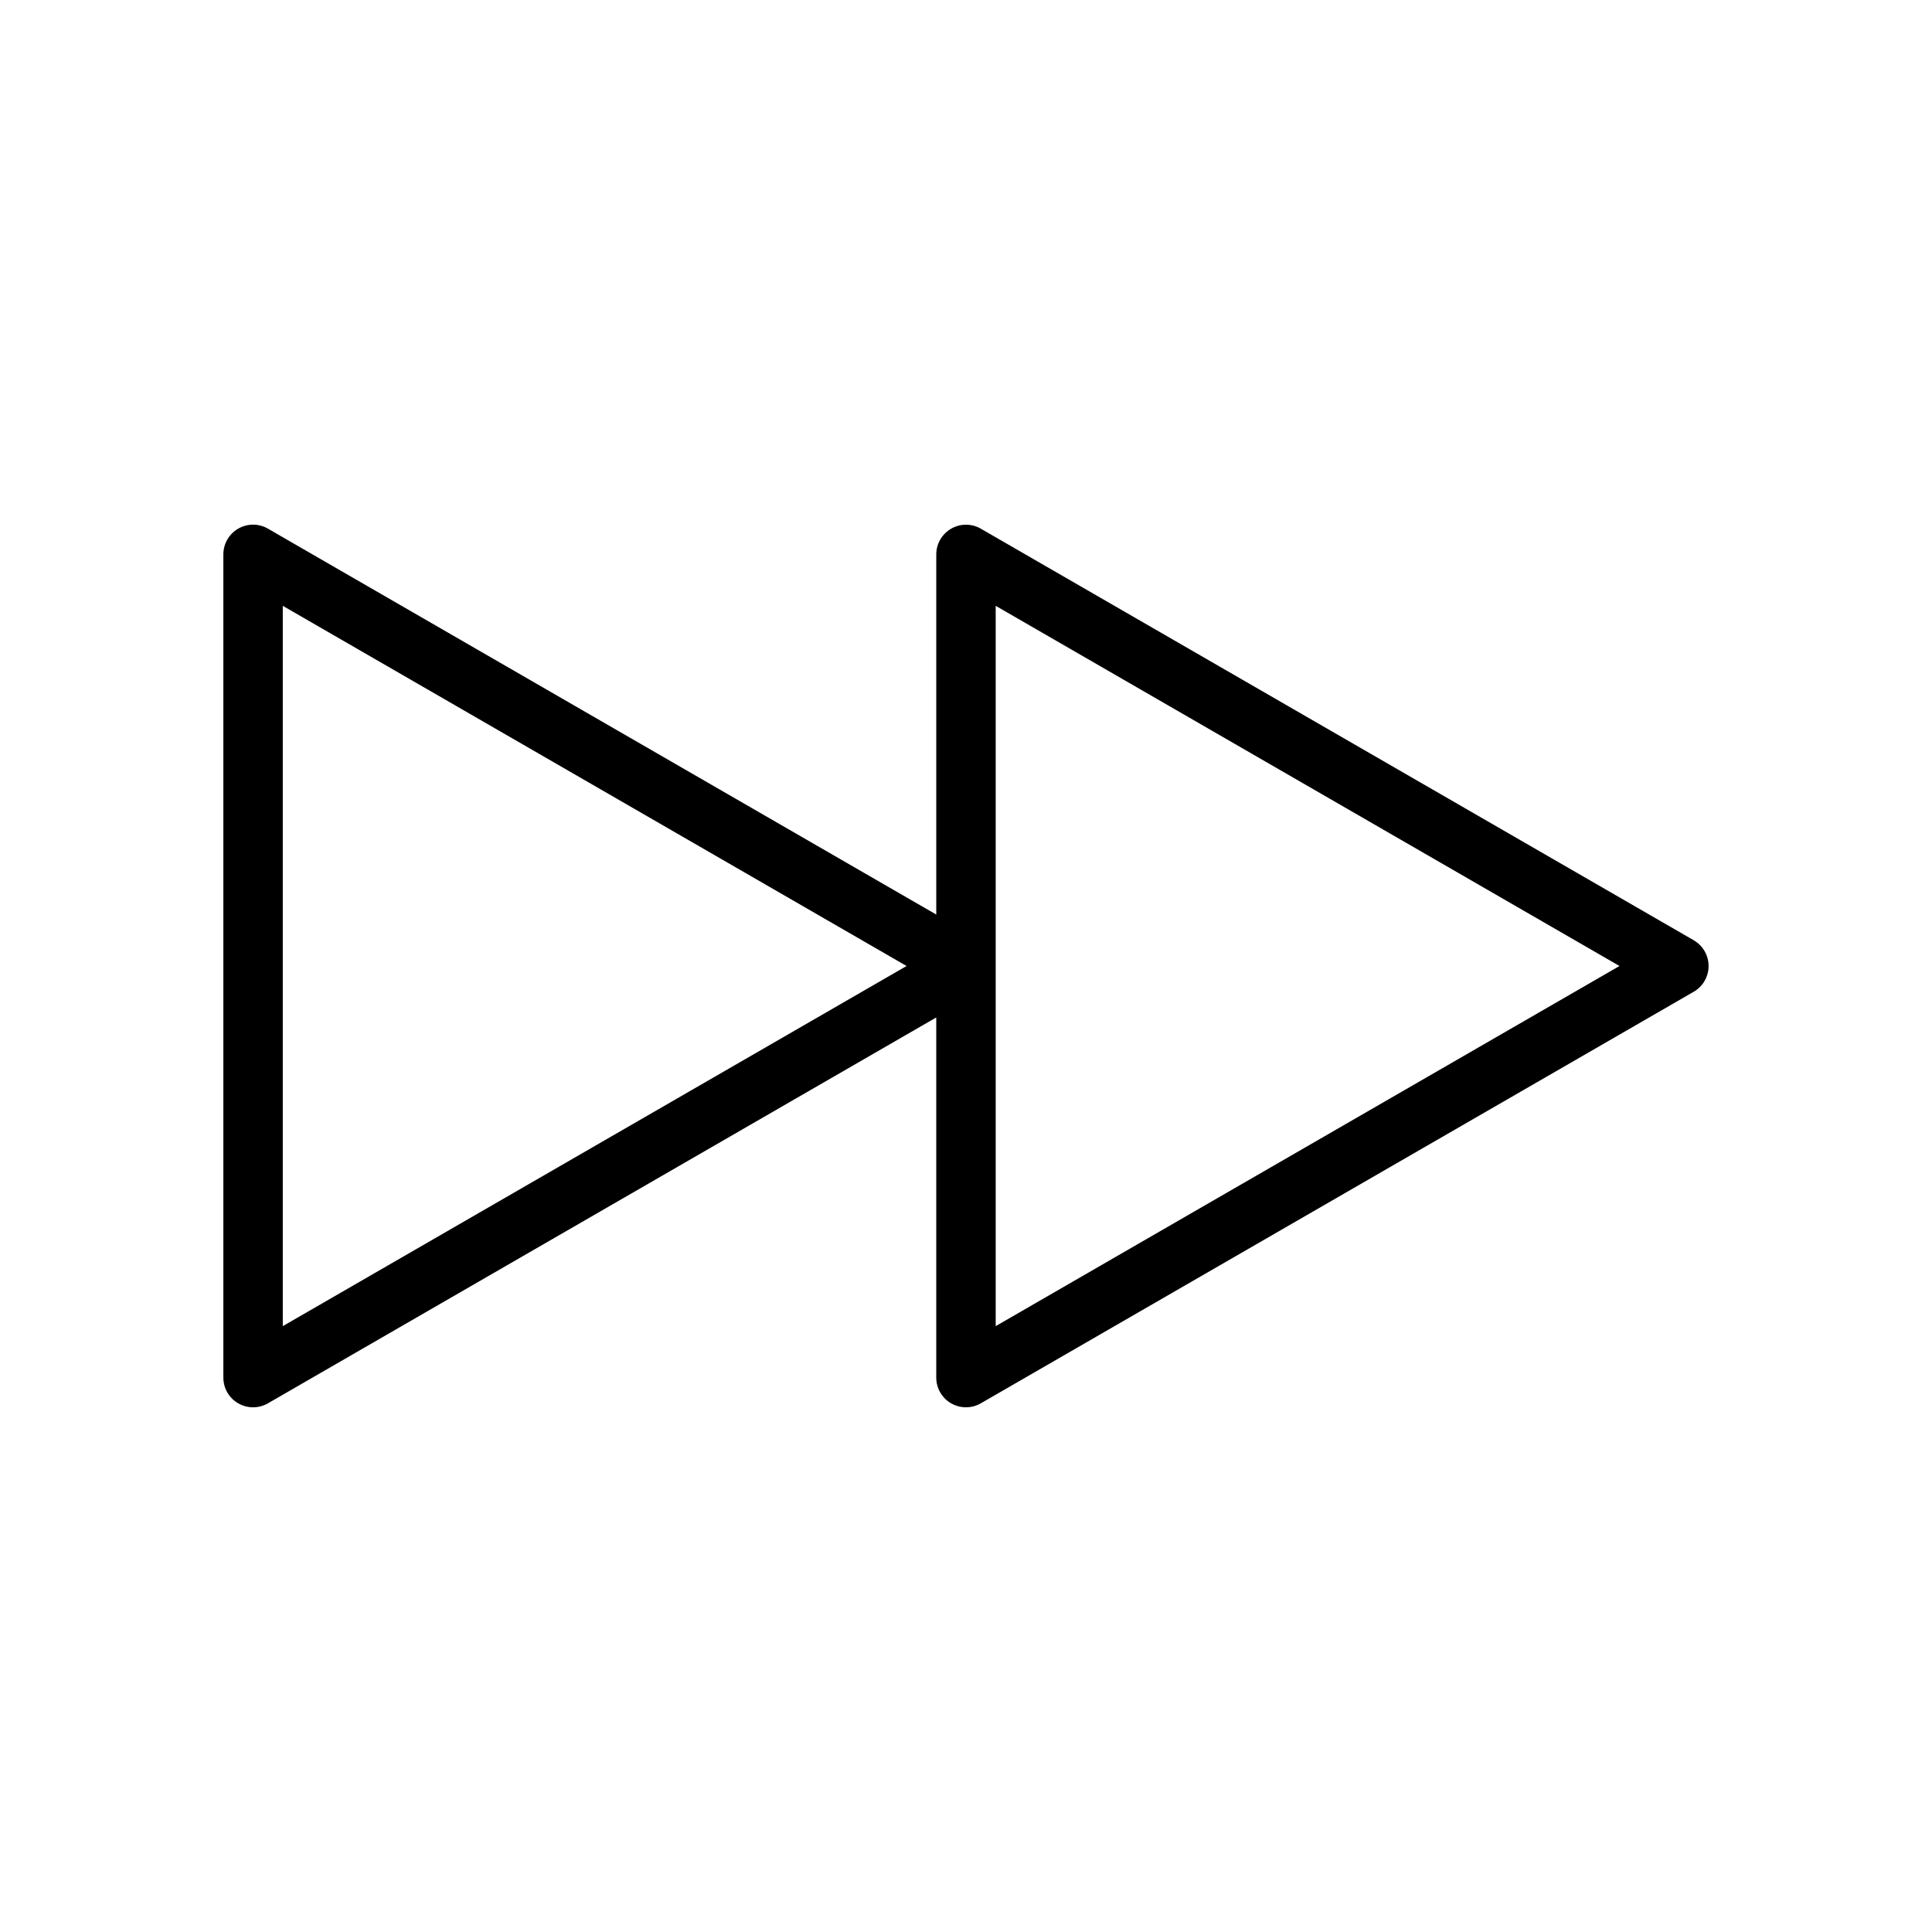 <?xml version="1.0" encoding="UTF-8"?>
<!-- Uploaded to: SVG Repo, www.svgrepo.com, Generator: SVG Repo Mixer Tools -->
<svg fill="#000000" width="800px" height="800px" version="1.1" viewBox="144 144 512 512" xmlns="http://www.w3.org/2000/svg">
 <path d="m592.86 393.18-188.93-109.07c-2.434-1.41-5.441-1.41-7.871 0-2.441 1.41-3.938 4.008-3.938 6.816v95.441l-177.12-102.27c-2.434-1.41-5.441-1.41-7.871 0-2.441 1.41-3.938 4.008-3.938 6.824v218.16c0 2.809 1.496 5.414 3.938 6.816 1.211 0.699 2.574 1.055 3.938 1.055s2.723-0.355 3.938-1.055l177.11-102.26v95.441c0 2.809 1.496 5.414 3.938 6.816 1.211 0.699 2.574 1.055 3.938 1.055s2.723-0.355 3.938-1.055l188.93-109.07c2.438-1.402 3.934-4.008 3.934-6.816 0-2.812-1.496-5.41-3.938-6.82zm-373.92 102.26v-190.89l165.31 95.449zm188.93 0v-190.89l165.31 95.449z"/>
</svg>